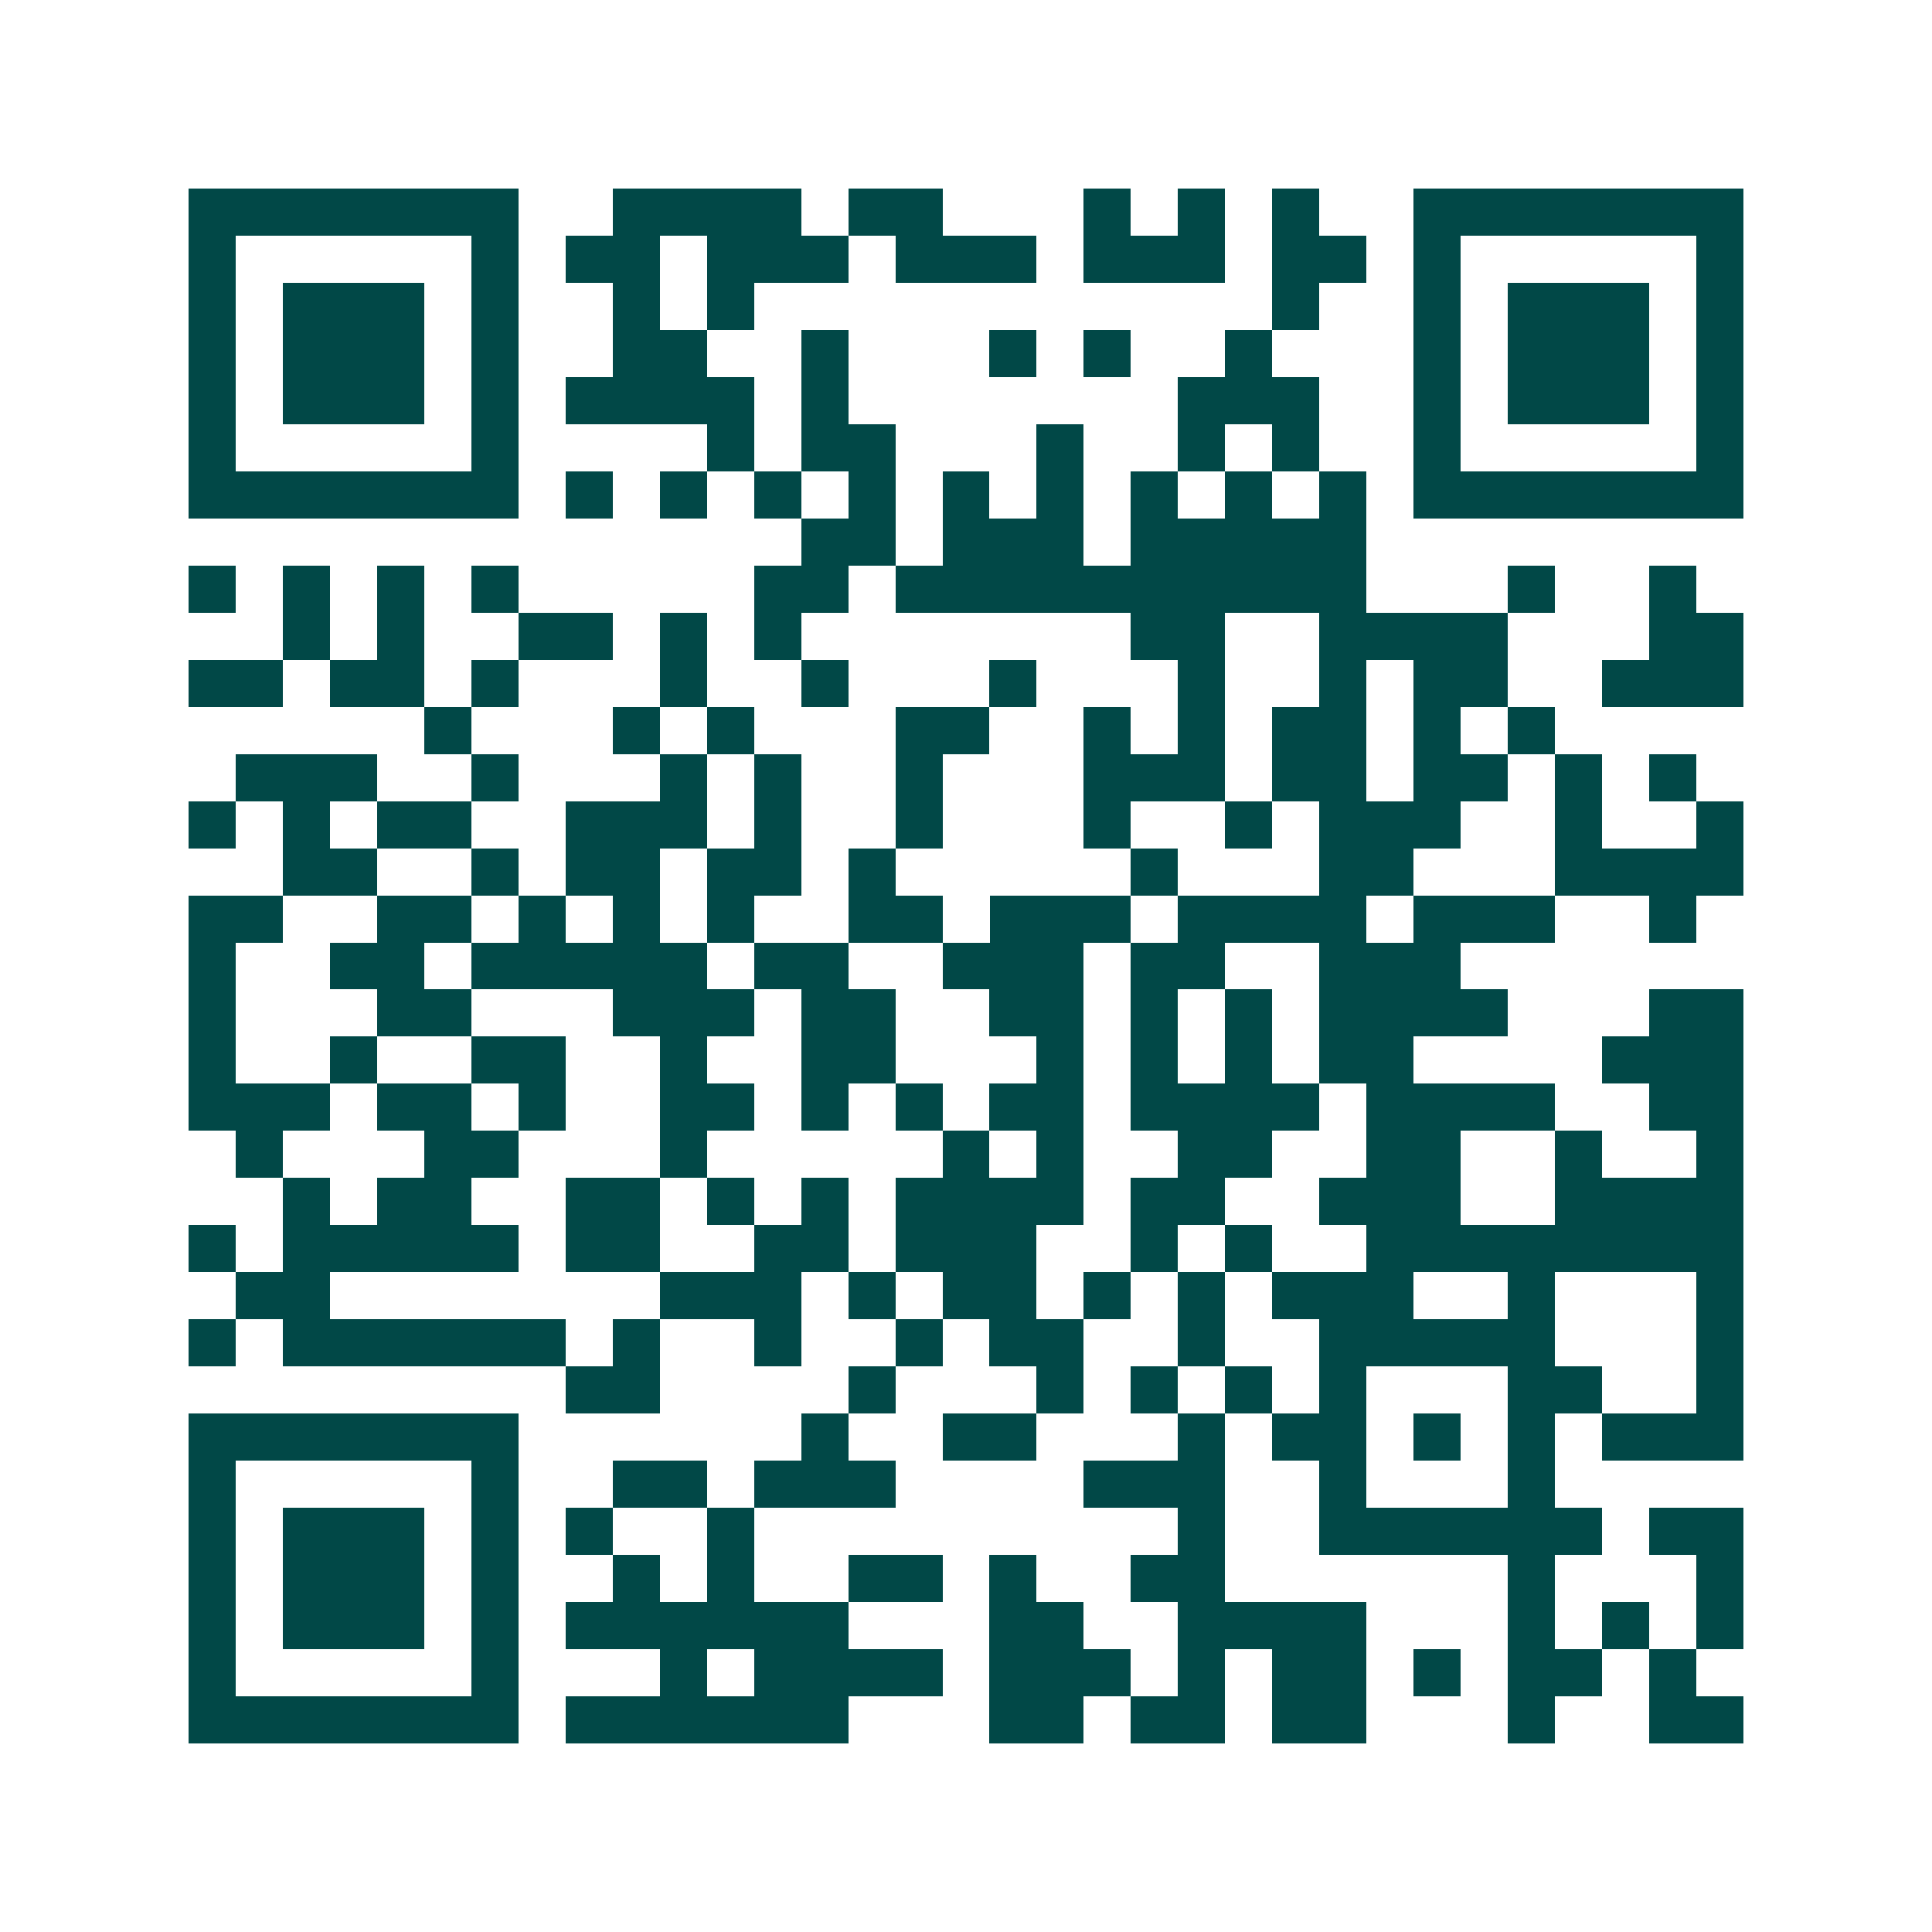<svg xmlns="http://www.w3.org/2000/svg" width="200" height="200" viewBox="0 0 41 41" shape-rendering="crispEdges"><path fill="#ffffff" d="M0 0h41v41H0z"/><path stroke="#014847" d="M4 4.5h7m2 0h4m1 0h2m3 0h1m1 0h1m1 0h1m2 0h7M4 5.5h1m5 0h1m1 0h2m1 0h3m1 0h3m1 0h3m1 0h2m1 0h1m5 0h1M4 6.5h1m1 0h3m1 0h1m2 0h1m1 0h1m11 0h1m2 0h1m1 0h3m1 0h1M4 7.5h1m1 0h3m1 0h1m2 0h2m2 0h1m3 0h1m1 0h1m2 0h1m3 0h1m1 0h3m1 0h1M4 8.5h1m1 0h3m1 0h1m1 0h4m1 0h1m7 0h3m2 0h1m1 0h3m1 0h1M4 9.5h1m5 0h1m4 0h1m1 0h2m3 0h1m2 0h1m1 0h1m2 0h1m5 0h1M4 10.5h7m1 0h1m1 0h1m1 0h1m1 0h1m1 0h1m1 0h1m1 0h1m1 0h1m1 0h1m1 0h7M17 11.5h2m1 0h3m1 0h5M4 12.5h1m1 0h1m1 0h1m1 0h1m5 0h2m1 0h10m3 0h1m2 0h1M6 13.5h1m1 0h1m2 0h2m1 0h1m1 0h1m7 0h2m2 0h4m3 0h2M4 14.5h2m1 0h2m1 0h1m3 0h1m2 0h1m3 0h1m3 0h1m2 0h1m1 0h2m2 0h3M9 15.5h1m3 0h1m1 0h1m3 0h2m2 0h1m1 0h1m1 0h2m1 0h1m1 0h1M5 16.5h3m2 0h1m3 0h1m1 0h1m2 0h1m3 0h3m1 0h2m1 0h2m1 0h1m1 0h1M4 17.5h1m1 0h1m1 0h2m2 0h3m1 0h1m2 0h1m3 0h1m2 0h1m1 0h3m2 0h1m2 0h1M6 18.5h2m2 0h1m1 0h2m1 0h2m1 0h1m5 0h1m3 0h2m3 0h4M4 19.5h2m2 0h2m1 0h1m1 0h1m1 0h1m2 0h2m1 0h3m1 0h4m1 0h3m2 0h1M4 20.5h1m2 0h2m1 0h5m1 0h2m2 0h3m1 0h2m2 0h3M4 21.5h1m3 0h2m3 0h3m1 0h2m2 0h2m1 0h1m1 0h1m1 0h4m3 0h2M4 22.5h1m2 0h1m2 0h2m2 0h1m2 0h2m3 0h1m1 0h1m1 0h1m1 0h2m4 0h3M4 23.5h3m1 0h2m1 0h1m2 0h2m1 0h1m1 0h1m1 0h2m1 0h4m1 0h4m2 0h2M5 24.5h1m3 0h2m3 0h1m5 0h1m1 0h1m2 0h2m2 0h2m2 0h1m2 0h1M6 25.5h1m1 0h2m2 0h2m1 0h1m1 0h1m1 0h4m1 0h2m2 0h3m2 0h4M4 26.5h1m1 0h5m1 0h2m2 0h2m1 0h3m2 0h1m1 0h1m2 0h8M5 27.5h2m7 0h3m1 0h1m1 0h2m1 0h1m1 0h1m1 0h3m2 0h1m3 0h1M4 28.5h1m1 0h6m1 0h1m2 0h1m2 0h1m1 0h2m2 0h1m2 0h5m3 0h1M12 29.5h2m4 0h1m3 0h1m1 0h1m1 0h1m1 0h1m3 0h2m2 0h1M4 30.5h7m6 0h1m2 0h2m3 0h1m1 0h2m1 0h1m1 0h1m1 0h3M4 31.5h1m5 0h1m2 0h2m1 0h3m4 0h3m2 0h1m3 0h1M4 32.5h1m1 0h3m1 0h1m1 0h1m2 0h1m9 0h1m2 0h6m1 0h2M4 33.5h1m1 0h3m1 0h1m2 0h1m1 0h1m2 0h2m1 0h1m2 0h2m6 0h1m3 0h1M4 34.5h1m1 0h3m1 0h1m1 0h6m3 0h2m2 0h4m3 0h1m1 0h1m1 0h1M4 35.5h1m5 0h1m3 0h1m1 0h4m1 0h3m1 0h1m1 0h2m1 0h1m1 0h2m1 0h1M4 36.5h7m1 0h6m3 0h2m1 0h2m1 0h2m3 0h1m2 0h2"/></svg>
